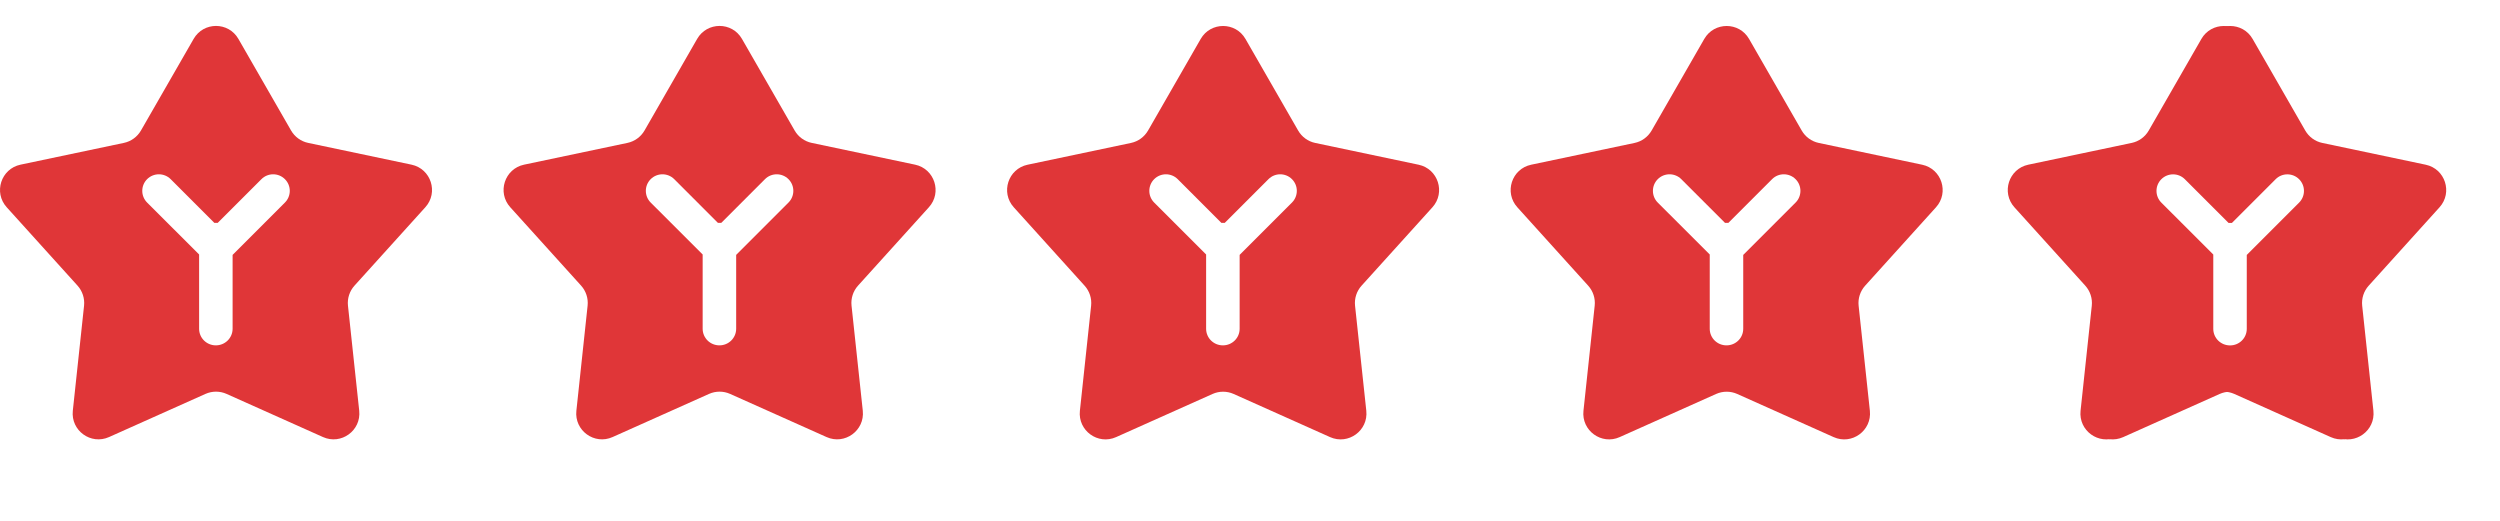 <svg width="96" height="20" viewBox="0 0 96 20" fill="none" xmlns="http://www.w3.org/2000/svg">
<path d="M7.436 1.493C7.817 0.83 8.773 0.83 9.154 1.493L11.177 5.011C11.318 5.255 11.556 5.429 11.832 5.487L15.802 6.323C16.55 6.481 16.846 7.39 16.333 7.958L13.613 10.968C13.424 11.177 13.332 11.458 13.362 11.738L13.794 15.773C13.875 16.533 13.101 17.096 12.403 16.783L8.7 15.126C8.443 15.011 8.147 15.011 7.89 15.126L4.187 16.783C3.488 17.096 2.715 16.533 2.796 15.773L3.228 11.738C3.257 11.458 3.166 11.177 2.977 10.968L0.257 7.958C-0.256 7.39 0.04 6.481 0.788 6.323L4.758 5.487C5.034 5.429 5.272 5.255 5.413 5.011L7.436 1.493ZM10.94 6.879C10.691 6.631 10.288 6.631 10.04 6.879L8.36 8.558H8.231L6.553 6.879C6.303 6.631 5.9 6.631 5.65 6.879C5.401 7.127 5.401 7.531 5.65 7.779L7.646 9.772V12.625C7.646 12.977 7.933 13.262 8.289 13.262C8.645 13.261 8.931 12.977 8.932 12.625V9.788L10.94 7.779C11.19 7.531 11.19 7.127 10.94 6.879Z" fill="#E03638"/>
<path d="M26.771 1.493C27.153 0.83 28.11 0.83 28.491 1.493L30.514 5.011C30.654 5.255 30.893 5.429 31.169 5.487L35.139 6.323C35.887 6.481 36.183 7.391 35.67 7.958L32.949 10.968C32.76 11.177 32.669 11.458 32.699 11.738L33.131 15.773C33.212 16.533 32.438 17.095 31.74 16.783L28.036 15.126C27.779 15.011 27.484 15.011 27.227 15.126L23.523 16.783C22.825 17.096 22.051 16.533 22.133 15.773L22.564 11.738C22.594 11.458 22.503 11.177 22.314 10.968L19.594 7.958C19.081 7.39 19.376 6.481 20.125 6.323L24.095 5.487C24.371 5.429 24.609 5.255 24.75 5.011L26.771 1.493ZM30.277 6.879C30.028 6.631 29.624 6.631 29.376 6.879L27.697 8.558H27.568L25.89 6.879C25.64 6.631 25.237 6.631 24.987 6.879C24.738 7.127 24.738 7.531 24.987 7.779L26.982 9.772V12.625C26.983 12.977 27.269 13.261 27.625 13.262C27.982 13.262 28.268 12.977 28.269 12.625V9.788L30.277 7.779C30.526 7.531 30.526 7.127 30.277 6.879Z" fill="#E03638"/>
<path d="M46.107 1.495C46.489 0.832 47.445 0.832 47.826 1.495L49.849 5.013C49.989 5.257 50.228 5.431 50.504 5.489L54.474 6.325C55.222 6.483 55.518 7.392 55.005 7.96L52.284 10.97C52.095 11.179 52.004 11.46 52.034 11.74L52.466 15.774C52.547 16.535 51.773 17.097 51.075 16.785L47.372 15.128C47.114 15.013 46.819 15.013 46.562 15.128L42.858 16.785C42.16 17.098 41.386 16.535 41.468 15.774L41.899 11.74C41.929 11.46 41.838 11.179 41.648 10.97L38.929 7.96C38.416 7.392 38.711 6.483 39.46 6.325L43.43 5.489C43.706 5.431 43.944 5.257 44.085 5.013L46.107 1.495ZM49.611 6.879C49.362 6.631 48.958 6.631 48.71 6.879L47.031 8.558H46.901L45.223 6.879C44.973 6.631 44.571 6.631 44.321 6.879C44.072 7.127 44.072 7.531 44.321 7.779L46.315 9.772V12.625C46.315 12.977 46.602 13.262 46.959 13.262C47.316 13.262 47.602 12.977 47.602 12.625V9.788L49.611 7.779C49.86 7.531 49.86 7.127 49.611 6.879Z" fill="#E03638"/>
<path d="M65.444 1.495C65.826 0.832 66.783 0.832 67.164 1.495L69.186 5.013C69.326 5.257 69.565 5.431 69.841 5.489L73.811 6.325C74.559 6.483 74.855 7.392 74.342 7.96L71.622 10.97C71.433 11.179 71.341 11.46 71.371 11.74L71.803 15.774C71.884 16.535 71.11 17.098 70.412 16.785L66.709 15.128C66.451 15.013 66.157 15.013 65.899 15.128L62.195 16.785C61.497 17.097 60.723 16.535 60.805 15.774L61.236 11.74C61.266 11.46 61.176 11.179 60.986 10.97L58.266 7.96C57.753 7.392 58.048 6.483 58.797 6.325L62.767 5.489C63.043 5.431 63.281 5.257 63.422 5.013L65.444 1.495ZM68.949 6.879C68.7 6.631 68.297 6.631 68.049 6.879L66.37 8.558H66.24L64.561 6.879C64.312 6.631 63.908 6.631 63.659 6.879C63.41 7.127 63.41 7.532 63.659 7.78L65.654 9.772V12.625C65.654 12.977 65.941 13.262 66.298 13.262C66.654 13.262 66.94 12.977 66.94 12.625V9.789L68.949 7.78C69.199 7.532 69.199 7.127 68.949 6.879Z" fill="#E03638"/>
<path d="M84.748 1.619C85.034 1.122 85.751 1.122 86.037 1.619L88.06 5.137C88.236 5.442 88.534 5.659 88.879 5.731L92.849 6.567C93.41 6.686 93.632 7.368 93.247 7.794L90.526 10.804C90.29 11.066 90.176 11.416 90.214 11.767L90.645 15.801C90.707 16.371 90.126 16.793 89.603 16.559L85.899 14.901C85.577 14.757 85.209 14.757 84.887 14.901L81.184 16.559C80.66 16.793 80.079 16.371 80.14 15.801L80.571 11.767C80.609 11.416 80.495 11.066 80.259 10.804L77.538 7.794C77.154 7.368 77.375 6.686 77.936 6.567L81.907 5.731C82.252 5.659 82.55 5.442 82.726 5.137L84.748 1.619Z" stroke="#E03638" stroke-width="0.496"/>
<path d="M84.78 1.495C85.162 0.832 86.119 0.832 86.5 1.495L88.522 5.013C88.662 5.257 88.9 5.431 89.177 5.489L93.147 6.325C93.895 6.483 94.191 7.392 93.678 7.96L90.958 10.97C90.769 11.179 90.678 11.46 90.708 11.74L91.139 15.774C91.22 16.535 90.446 17.098 89.748 16.785L86.045 15.128C85.787 15.013 85.493 15.013 85.235 15.128L81.531 16.785C80.833 17.097 80.059 16.535 80.141 15.774L80.572 11.74C80.602 11.46 80.511 11.179 80.322 10.97L77.602 7.96C77.089 7.392 77.384 6.483 78.133 6.325L82.103 5.489C82.379 5.431 82.617 5.257 82.758 5.013L84.78 1.495ZM88.285 6.881C88.036 6.633 87.633 6.633 87.385 6.881L85.706 8.56H85.576L83.897 6.881C83.648 6.633 83.246 6.633 82.996 6.881C82.747 7.129 82.747 7.533 82.996 7.781L84.99 9.774V12.627C84.99 12.979 85.277 13.264 85.634 13.264C85.99 13.264 86.276 12.979 86.276 12.627V9.79L88.285 7.781C88.534 7.533 88.534 7.129 88.285 6.881Z" fill="#E03638"/>
</svg>

